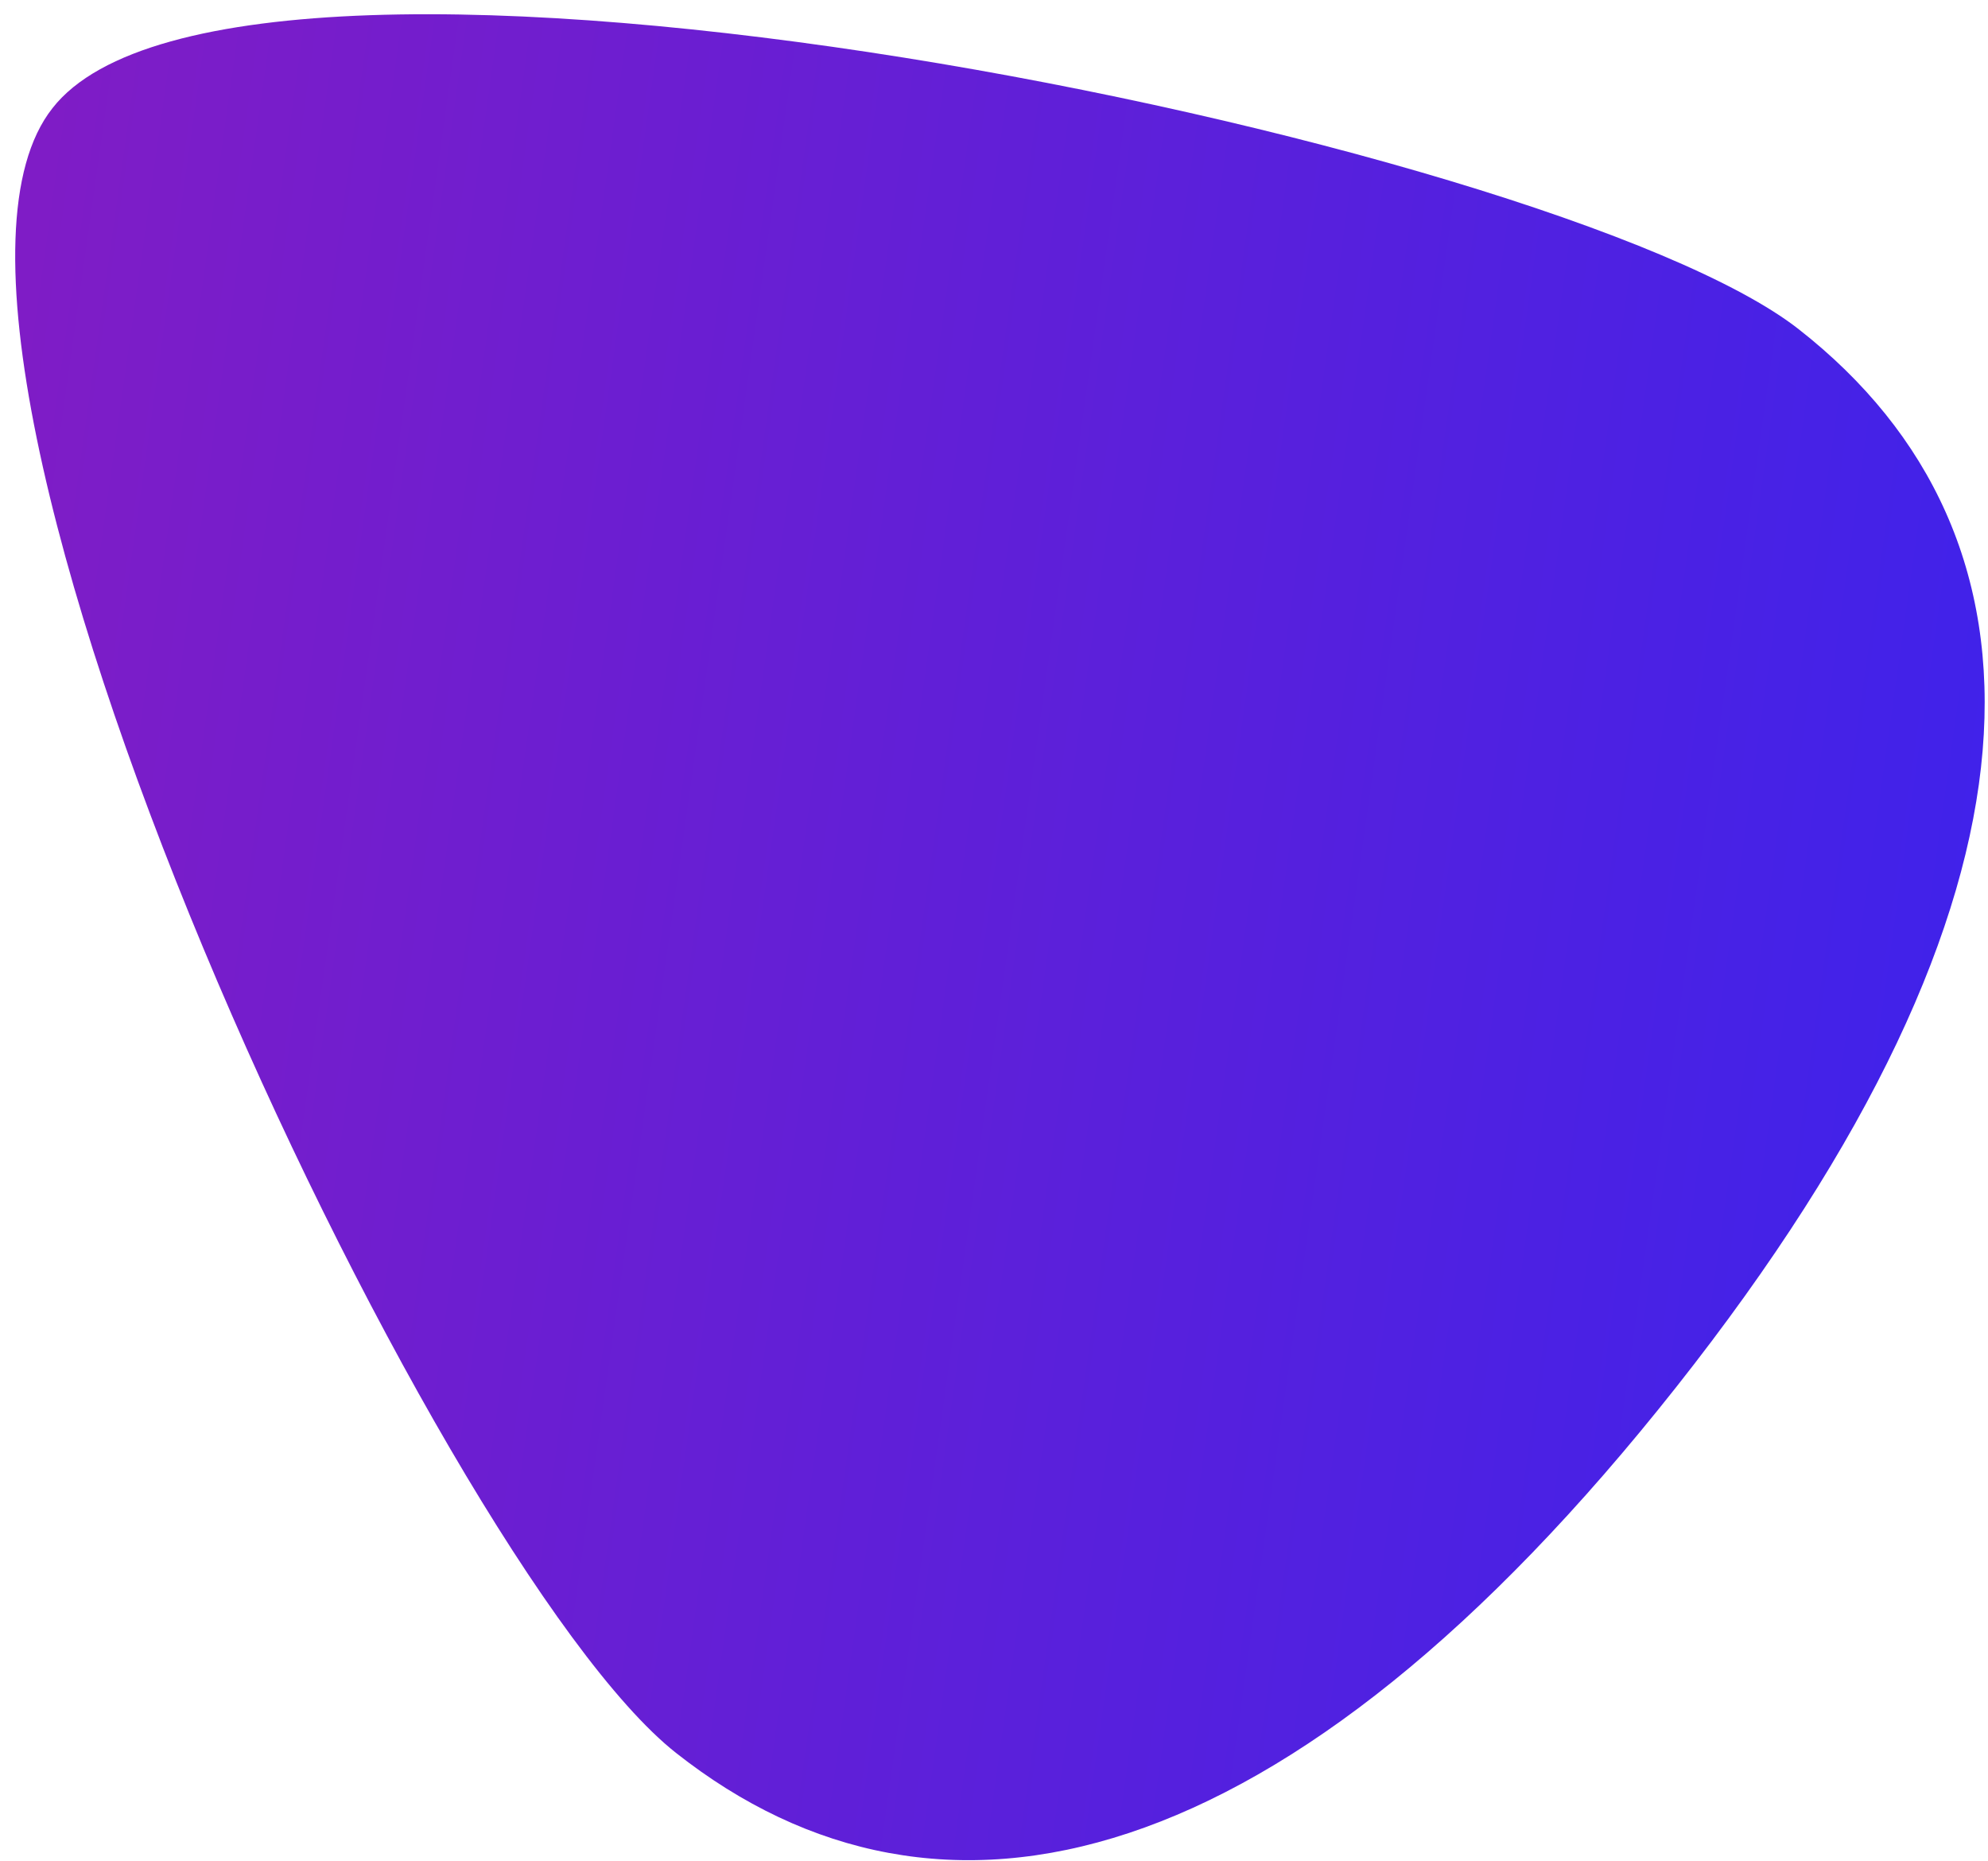 <?xml version="1.0" encoding="UTF-8"?> <!-- Generator: Adobe Illustrator 24.2.3, SVG Export Plug-In . SVG Version: 6.00 Build 0) --> <svg xmlns="http://www.w3.org/2000/svg" xmlns:xlink="http://www.w3.org/1999/xlink" id="Слой_1" x="0px" y="0px" viewBox="0 0 125 117" style="enable-background:new 0 0 125 117;" xml:space="preserve"> <style type="text/css"> .st0{fill:url(#SVGID_1_);} </style> <linearGradient id="SVGID_1_" gradientUnits="userSpaceOnUse" x1="136.582" y1="46.488" x2="-73.16" y2="76.107" gradientTransform="matrix(1 0 0 -1 0 117.89)"> <stop offset="0" style="stop-color:#3923EE"></stop> <stop offset="1" style="stop-color:#A219B2"></stop> </linearGradient> <path class="st0" d="M3.3,6.8C15-8.2,97.8,8.7,113.1,20.7c16.6,13,16.8,35.5-7.7,66.5c-24.5,31-46.3,36.1-62.9,23 C27.3,98.2-8.5,21.7,3.3,6.8z"></path> </svg> 